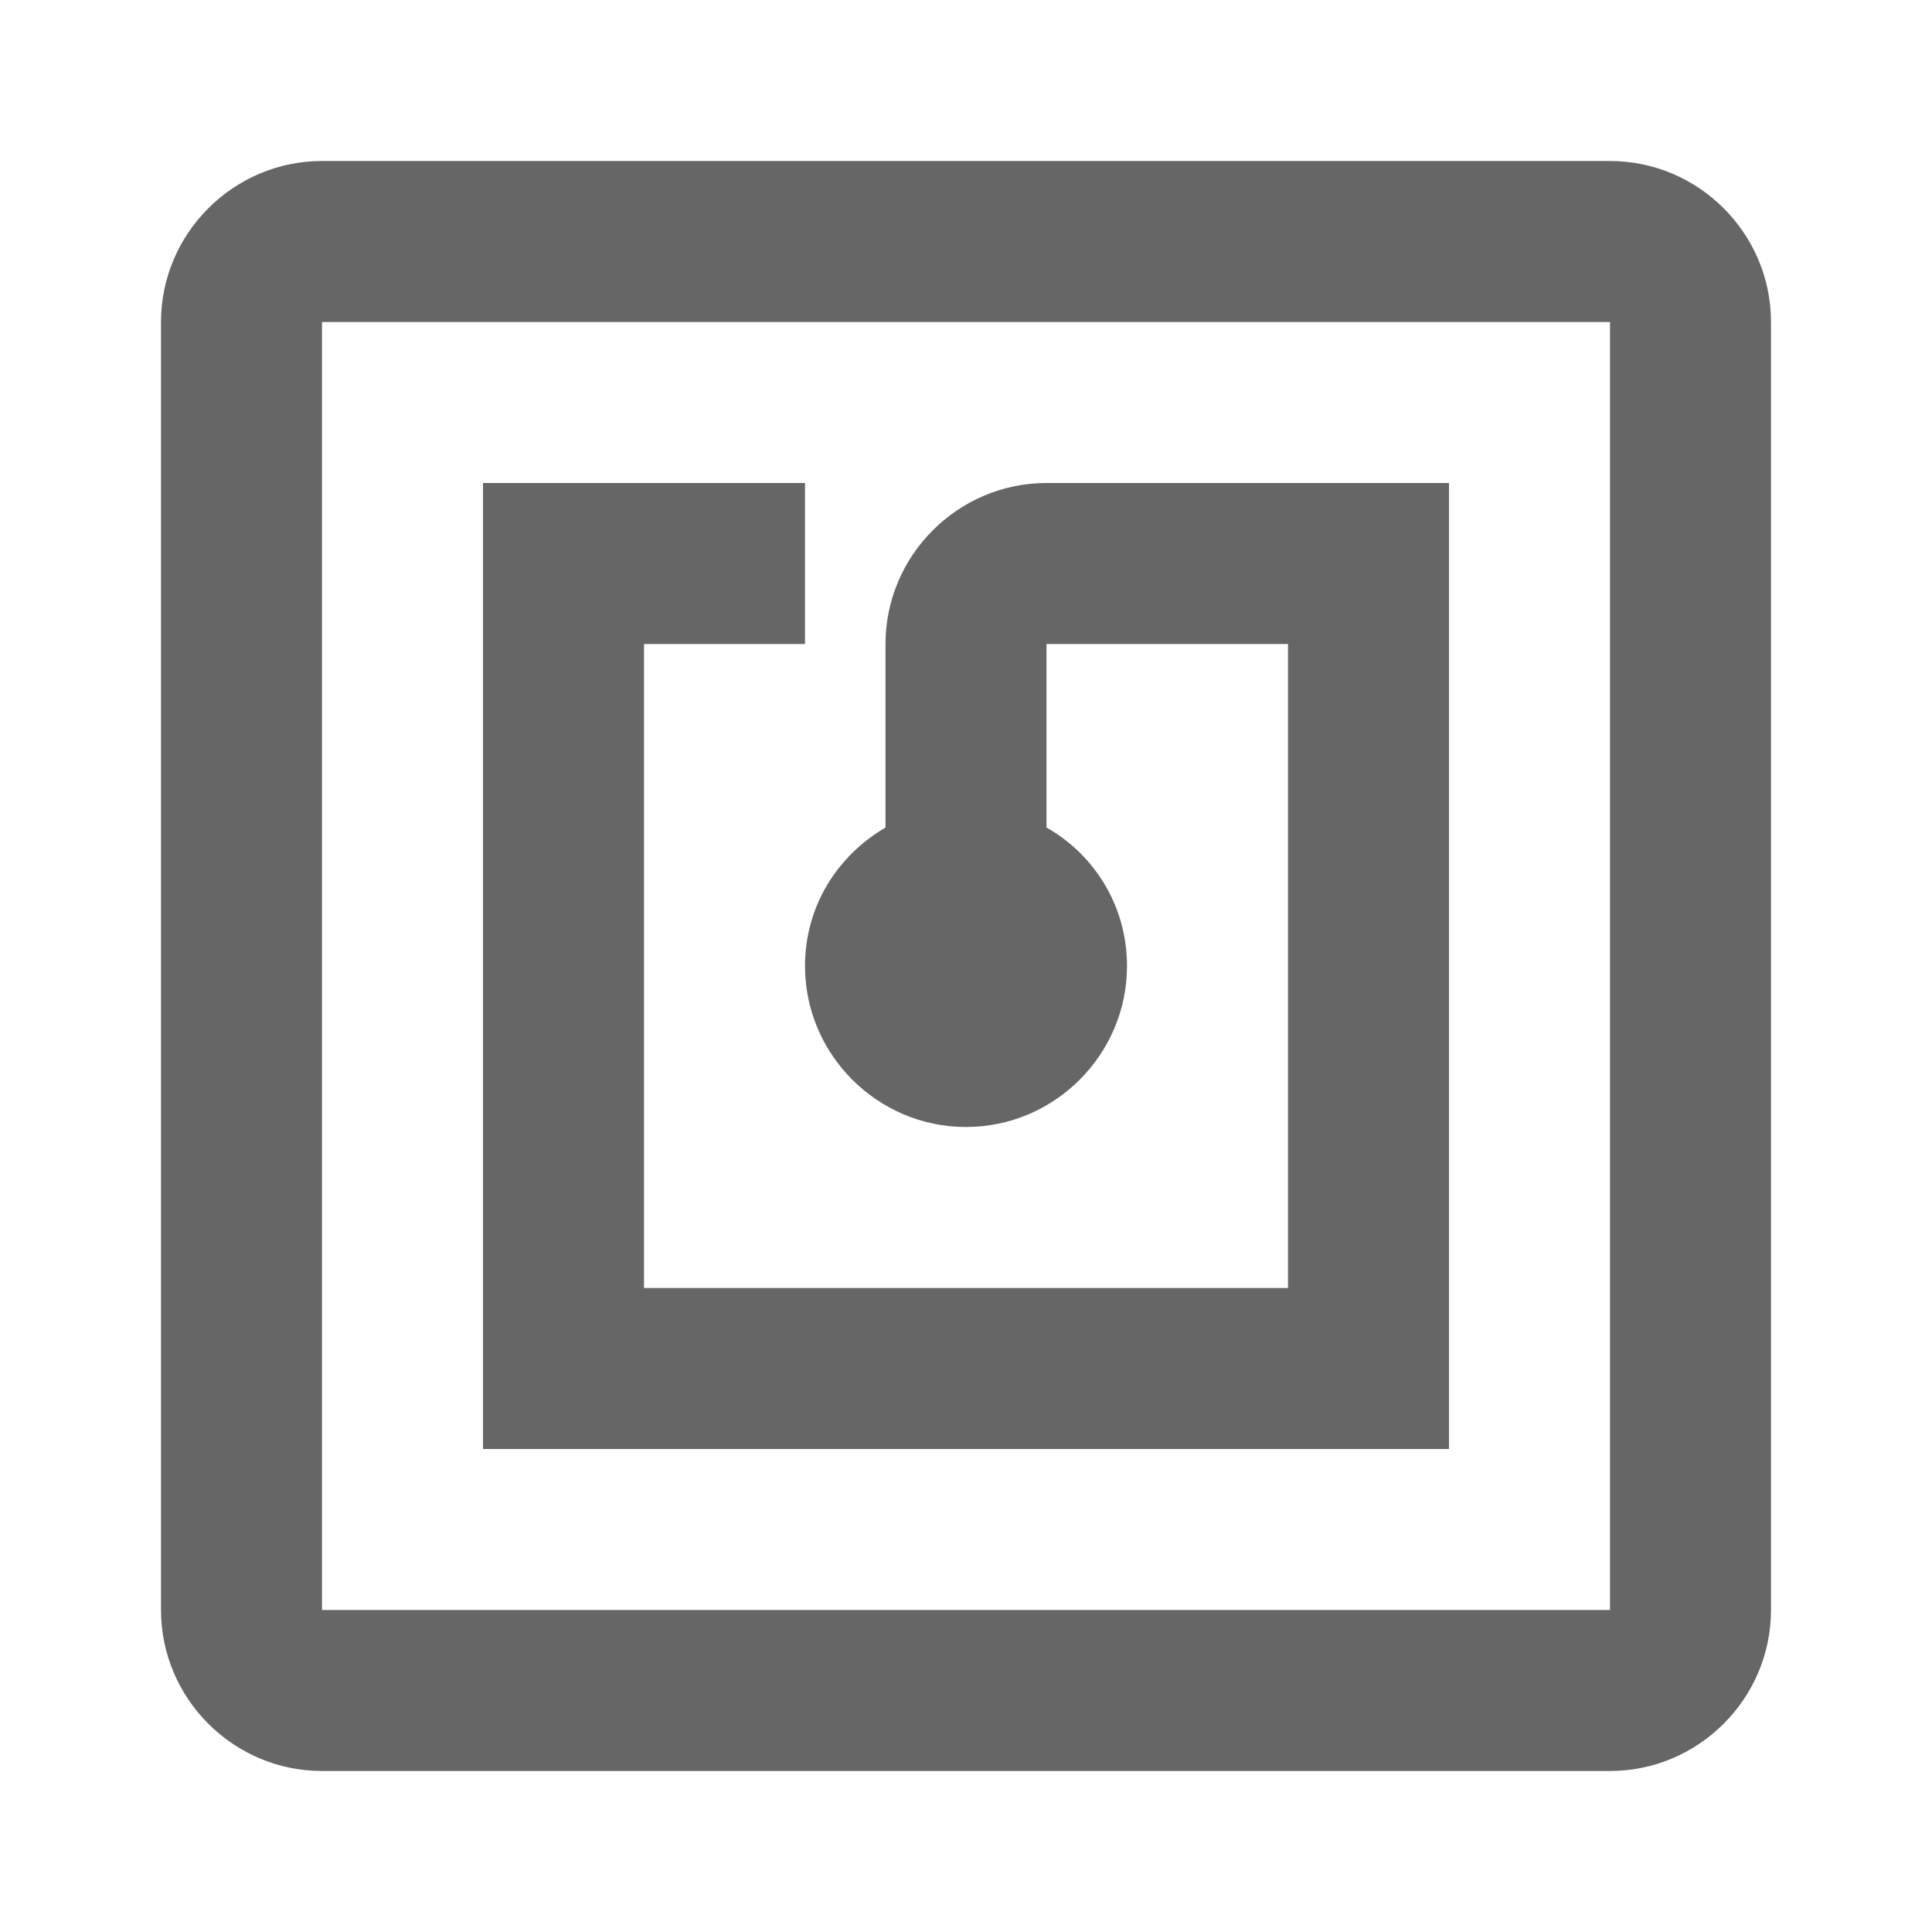 <!-- Generated by IcoMoon.io -->
<svg version="1.1" xmlns="http://www.w3.org/2000/svg" width="18" height="18" viewBox="0 0 18 18">
<title>nfc-outlined</title>
<path opacity="0.6" fill="#000" d="M15 1.5h-12c-0.825 0-1.5 0.675-1.5 1.5v12c0 0.825 0.675 1.5 1.5 1.5h12c0.825 0 1.5-0.675 1.5-1.5v-12c0-0.825-0.675-1.5-1.5-1.5zM15 3v12h-12v-12h12zM9.75 4.5h3.75v9h-9v-9h3v1.5h-1.5v6h6v-6h-2.25v1.71c0.45 0.255 0.75 0.735 0.75 1.29 0 0.825-0.675 1.5-1.5 1.5s-1.5-0.675-1.5-1.5c0-0.555 0.3-1.027 0.75-1.29v-1.71c0-0.825 0.675-1.5 1.5-1.5z"></path>
</svg>
